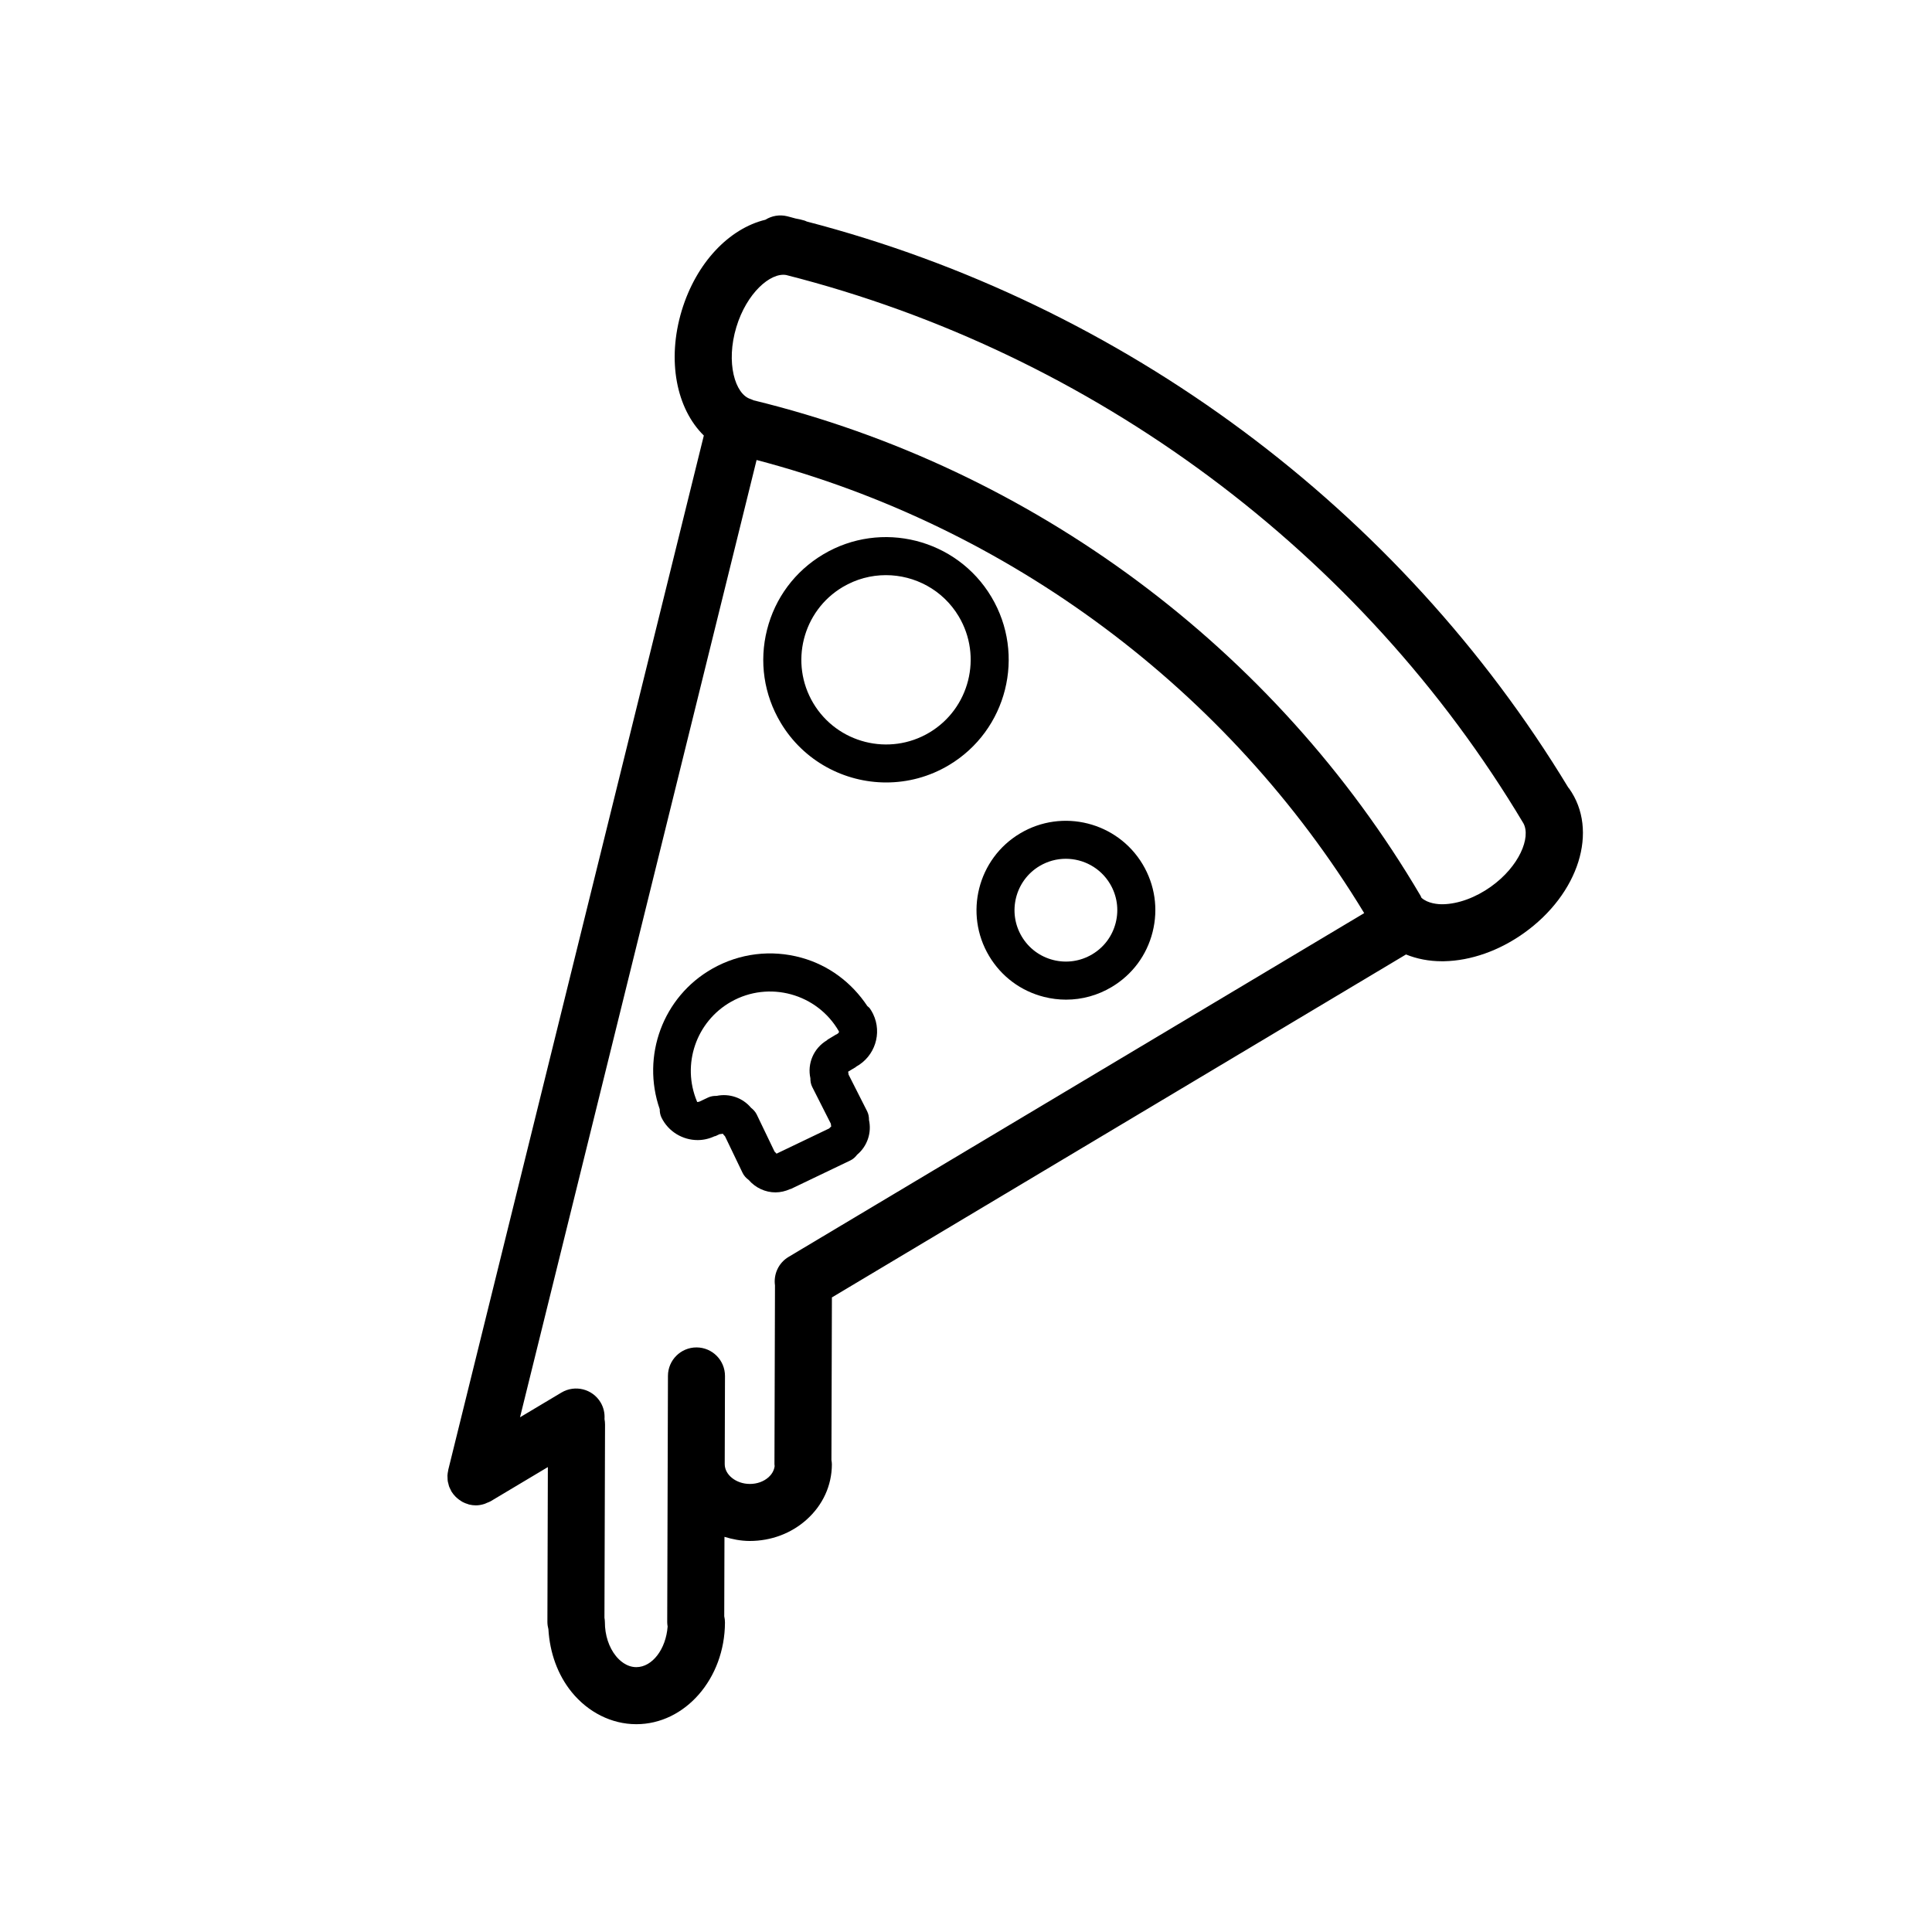 <?xml version="1.0" encoding="UTF-8"?>
<!-- The Best Svg Icon site in the world: iconSvg.co, Visit us! https://iconsvg.co -->
<svg fill="#000000" width="800px" height="800px" version="1.1" viewBox="144 144 512 512" xmlns="http://www.w3.org/2000/svg">
 <g>
  <path d="m378.86 351.36c5.668 0 11.41-1.48 16.621-4.594 15.395-9.195 20.441-29.199 11.238-44.594-9.195-15.395-29.199-20.441-44.594-11.238-7.457 4.453-12.734 11.547-14.855 19.965-2.121 8.418-0.84 17.168 3.617 24.625 6.078 10.184 16.887 15.836 27.973 15.836zm-11.566-51.773c3.598-2.144 7.559-3.168 11.473-3.168 7.648 0 15.109 3.898 19.305 10.926 6.344 10.625 2.863 24.43-7.758 30.777s-24.43 2.867-30.777-7.758c-6.344-10.625-2.871-24.43 7.758-30.777z"/>
  <path d="m406.13 397.36c3.25 5.438 8.414 9.281 14.551 10.828 1.934 0.488 3.891 0.73 5.836 0.73 4.227 0 8.387-1.137 12.105-3.359 5.438-3.25 9.285-8.414 10.828-14.555 1.551-6.137 0.613-12.508-2.629-17.945-6.707-11.219-21.289-14.887-32.496-8.191-11.223 6.691-14.895 21.273-8.195 32.492zm13.355-23.848c2.188-1.305 4.586-1.926 6.961-1.926 4.641 0 9.168 2.367 11.719 6.637 1.863 3.125 2.402 6.785 1.512 10.312-0.887 3.527-3.098 6.5-6.223 8.363-3.125 1.863-6.785 2.402-10.312 1.516-3.527-0.891-6.5-3.098-8.363-6.223-3.852-6.449-1.734-14.828 4.707-18.68z"/>
  <path d="m353.39 459.12c0.074-0.031 0.156-0.016 0.227-0.051l15.75-7.547c0.742-0.352 1.309-0.898 1.777-1.512 2.68-2.231 3.894-5.789 3.148-9.195 0.004-0.777-0.109-1.562-0.484-2.301l-4.938-9.754c-0.047-0.242-0.023-0.488-0.105-0.73 0.031-0.02 0.047-0.055 0.074-0.074l1.93-1.16c0.055-0.035 0.086-0.098 0.141-0.133 4.922-2.711 6.938-8.82 4.481-13.926-0.004-0.016-0.004-0.023-0.012-0.039-0.004-0.004-0.012-0.016-0.012-0.02s-0.004-0.012-0.004-0.016c-0.004-0.004-0.012-0.012-0.016-0.016-0.238-0.484-0.504-0.941-0.816-1.387-0.188-0.266-0.453-0.43-0.68-0.645-4.133-6.219-10.188-10.793-17.457-12.809-8-2.215-16.395-1.188-23.617 2.902-13.133 7.438-18.844 23.16-13.945 37.242 0 0.75 0.117 1.508 0.469 2.223 1.848 3.762 5.648 5.961 9.586 5.961 1.496 0 3.008-0.336 4.449-1.004 0.105-0.039 0.215-0.023 0.316-0.07l1.039-0.492c0.281-0.047 0.57-0.031 0.852-0.125 0.168 0.25 0.379 0.465 0.586 0.676l4.664 9.707c0.379 0.781 0.953 1.391 1.613 1.867 1.797 2.09 4.398 3.301 7.106 3.301 1.305-0.004 2.625-0.305 3.879-0.875zm-15.648-49.641c10.051-5.688 22.859-2.156 28.59 7.863 0.004 0.215-0.07 0.43-0.277 0.527-0.105 0.051-0.168 0.145-0.266 0.207-0.07 0.035-0.145 0.035-0.211 0.074l-2.231 1.344c-0.098 0.055-0.145 0.152-0.23 0.211-3.496 2.086-5.211 6.144-4.359 10.027-0.004 0.781 0.109 1.566 0.484 2.309l4.938 9.758c0.047 0.242 0.023 0.488 0.105 0.727-0.215 0.141-0.352 0.352-0.539 0.52l-13.957 6.688c-0.141-0.211-0.348-0.352-0.516-0.535l-4.734-9.848c-0.359-0.734-0.898-1.301-1.5-1.77-2.215-2.66-5.742-3.875-9.133-3.16-0.762-0.016-1.527 0.086-2.262 0.434l-2.281 1.082c-0.074 0.035-0.16 0.023-0.238 0.059-0.133 0.059-0.266 0.055-0.395 0.023-0.016-0.039-0.012-0.086-0.023-0.125-4.113-9.809-0.227-21.168 9.035-26.414z"/>
  <path d="m559.84 352.97c-0.066-0.098-0.156-0.168-0.227-0.258-44.703-73.848-117.89-128.18-201.79-150-0.207-0.082-0.398-0.191-0.613-0.258-0.789-0.238-1.594-0.418-2.394-0.555-0.742-0.188-1.465-0.418-2.211-0.594-2.051-0.5-4.106-0.105-5.762 0.926-9.566 2.309-18.328 11.336-22.184 24.098-3.984 13.211-1.371 26.008 5.863 33.09l-67.727 274.09c0 0.012-0.004 0.02-0.004 0.031l-0.004 0.023c-0.02 0.074-0.016 0.145-0.031 0.223-0.086 0.406-0.156 0.816-0.176 1.234-0.012 0.215 0.02 0.43 0.023 0.641 0.012 0.277 0.012 0.555 0.051 0.832 0.035 0.242 0.109 0.469 0.172 0.707 0.059 0.242 0.105 0.488 0.191 0.73 0.105 0.293 0.25 0.559 0.387 0.832 0.082 0.16 0.137 0.332 0.23 0.492 0.004 0.004 0.012 0.012 0.016 0.02 0.309 0.508 0.684 0.961 1.102 1.387 0.125 0.133 0.262 0.242 0.395 0.359 0.324 0.281 0.664 0.535 1.031 0.766 0.152 0.09 0.289 0.188 0.441 0.266 0.441 0.23 0.918 0.422 1.414 0.562 0.074 0.02 0.145 0.059 0.223 0.082 0.016 0.004 0.031 0.016 0.047 0.016 0.609 0.152 1.219 0.223 1.82 0.223 0.754 0 1.508-0.145 2.246-0.379 0.238-0.074 0.449-0.191 0.68-0.289 0.316-0.137 0.641-0.223 0.941-0.402l15.195-9.074-0.121 41.051c0 0.664 0.109 1.301 0.266 1.914 0.363 6.223 2.453 12.086 6.16 16.652 4.387 5.394 10.609 8.504 17.078 8.52h0.059c12.914 0 23.449-12.07 23.492-26.945 0-0.57-0.07-1.125-0.191-1.656l0.059-21.051c2.106 0.645 4.309 1.082 6.641 1.094h0.074c5.637 0 10.977-2 15.043-5.644 4.309-3.856 6.691-9.055 6.707-14.641 0-0.402-0.055-0.785-0.117-1.168l0.125-43.09 152.14-90.883c2.867 1.16 6.07 1.797 9.516 1.797 0.195 0 0.395 0 0.59-0.004 7.098-0.141 14.605-2.793 21.141-7.457 14.617-10.414 19.871-27.246 11.984-38.316zm-217.13 184.29h-0.023c-3.598-0.012-6.621-2.402-6.629-5.231l0.07-23.367c0.012-4.176-3.359-7.566-7.535-7.582h-0.02c-4.16 0-7.547 3.371-7.559 7.531l-0.07 23.27c0 0.023-0.004 0.047-0.004 0.066s0.004 0.039 0.004 0.066l-0.125 41.918c0 0.383 0.055 0.75 0.109 1.117-0.434 5.934-4.035 10.762-8.293 10.762h-0.016c-2.621-0.004-4.504-1.844-5.391-2.941-1.867-2.297-2.938-5.57-2.926-8.977 0-0.402-0.055-0.785-0.117-1.168l0.156-51.211c0-0.5-0.051-0.984-0.141-1.449 0.105-1.492-0.215-3.027-1.039-4.414-2.141-3.578-6.781-4.742-10.363-2.613l-10.988 6.559 62.695-253.69c66.906 17.551 125.1 60.879 161.02 120.08l-152.54 91.105c-2.691 1.605-4.019 4.621-3.606 7.543l-0.141 47.41c0 0.172 0.039 0.332 0.051 0.5-0.172 1.328-0.926 2.324-1.602 2.926-1.293 1.156-3.059 1.793-4.973 1.793zm196.38-158.27c-4.027 2.871-8.645 4.566-12.664 4.644-1.293 0.035-4.039-0.18-5.727-1.715-0.09-0.18-0.145-0.371-0.25-0.551-38.578-65.582-102.88-113.26-176.74-131.28-0.258-0.109-0.504-0.242-0.781-0.328-4.133-1.25-6.629-9.664-3.793-19.059 2.731-9.039 9.043-14.535 13.203-13.82 81.457 20.695 152.52 73.461 195.39 145.32 2.012 3.711-1.066 11.391-8.637 16.789z"/>
 </g>
</svg>